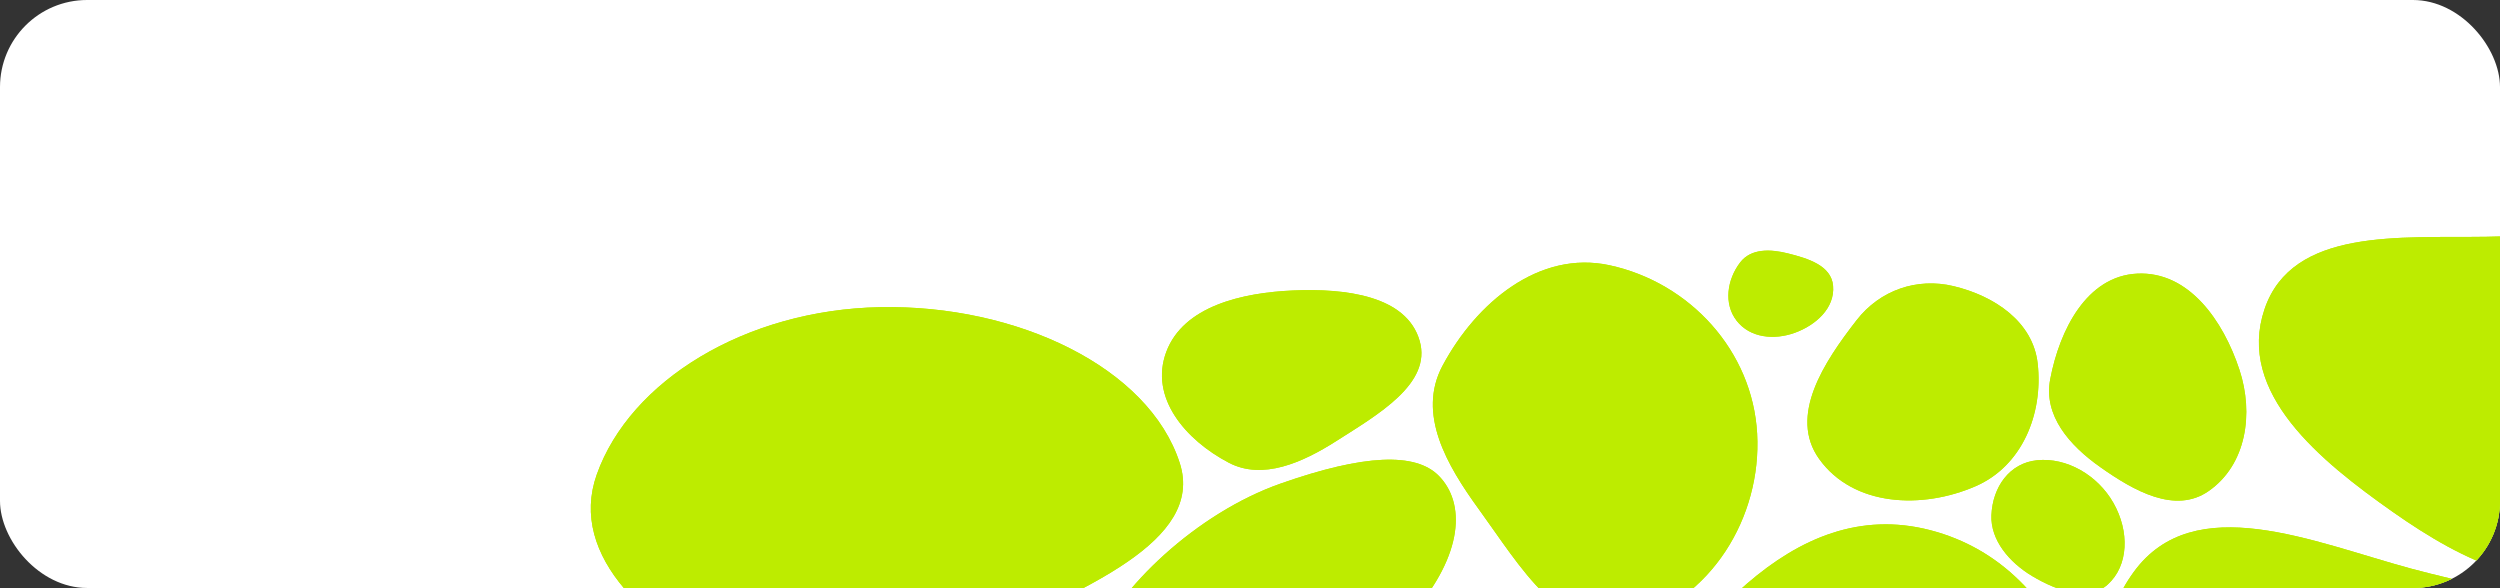 <?xml version="1.0" encoding="UTF-8"?> <svg xmlns="http://www.w3.org/2000/svg" width="1148" height="270" viewBox="0 0 1148 270" fill="none"><rect x="0" y="0" width="1148" height="270" fill="#333333" stroke="none"/><g clip-path="url(#clip0_1228_2730)"><rect width="1148" height="270" rx="40" fill="white"></rect><path fill-rule="evenodd" clip-rule="evenodd" d="M1203.05 256.647C1170.02 277.839 1130.87 257.646 1098.77 235.076C1065.55 211.718 1026.81 180.383 1039.88 141.928C1052.57 104.561 1102.23 109.354 1141.69 108.728C1182.78 108.077 1233.37 100.654 1249.12 138.612C1267.01 181.744 1242.35 231.432 1203.05 256.647Z" fill="#BDEC00"></path><path fill-rule="evenodd" clip-rule="evenodd" d="M1216.92 326.807C1220.1 374.712 1162.7 395.282 1117.22 410.662C1078.73 423.678 1035.38 427.33 1007.74 397.543C973.202 360.32 949.905 303.623 979.841 262.607C1007.53 224.664 1061.96 248.861 1107.3 261.139C1152.75 273.448 1213.8 279.818 1216.92 326.807Z" fill="#BDEC00"></path><path fill-rule="evenodd" clip-rule="evenodd" d="M1028.36 169.814C1034.98 189.914 1031.59 213.356 1014.24 225.473C998.822 236.24 979.775 225.319 964.411 214.477C950.429 204.61 938.247 190.921 941.456 174.112C945.796 151.384 958.263 126.791 981.373 125.648C1005.11 124.474 1020.93 147.241 1028.36 169.814Z" fill="#BDEC00"></path><path fill-rule="evenodd" clip-rule="evenodd" d="M824.153 152.825C814.707 156.24 803.627 155.21 797.467 147.276C791.41 139.475 793.08 128.374 799.073 120.524C804.076 113.971 813.062 114.363 821.058 116.374C830.171 118.667 840.962 121.9 841.757 131.263C842.625 141.484 833.8 149.337 824.153 152.825Z" fill="#BDEC00"></path><path fill-rule="evenodd" clip-rule="evenodd" d="M935.715 166.988C938.27 190.07 928.575 213.939 907.291 223.229C882.642 233.989 851.063 232.634 835.38 210.785C821.184 191.008 837.627 166.218 852.575 147.003C863.256 133.272 880.214 127.341 897.129 131.407C915.936 135.927 933.587 147.763 935.715 166.988Z" fill="#BDEC00"></path><path fill-rule="evenodd" clip-rule="evenodd" d="M969.989 406.518C968.476 458.262 925.832 492.195 878.464 513.077C818.423 539.546 742.97 575.471 700.823 525.18C657.59 473.593 701.893 402.769 738.911 346.556C775.376 291.181 822.172 226.795 886.35 243.448C951.723 260.412 971.963 339.008 969.989 406.518Z" fill="#BDEC00"></path><path fill-rule="evenodd" clip-rule="evenodd" d="M806.886 199.095C809.035 237.648 785.474 275.755 748.219 285.908C717.474 294.287 697.867 259.688 679.127 233.914C664.372 213.621 650.598 190.038 662.427 167.912C677.969 138.841 706.849 114.835 739.071 121.791C776.115 129.787 804.777 161.257 806.886 199.095Z" fill="#BDEC00"></path><path fill-rule="evenodd" clip-rule="evenodd" d="M967.846 268.422C959.129 276.281 944.896 271.53 933.23 264.566C922.608 258.226 913.983 247.964 914.46 236.555C915 223.657 922.732 212.612 935.456 211.343C948.956 209.998 963.185 218.084 970.498 230.97C977.918 244.045 977.506 259.714 967.846 268.422Z" fill="#BDEC00"></path><path fill-rule="evenodd" clip-rule="evenodd" d="M738.696 320.321C739.606 336.402 732.874 352.951 717.839 358.729C702.665 364.561 687.08 356.383 676.131 344.366C661.835 328.677 644.224 308.382 655.688 290.519C667.277 272.462 693.523 278.554 713.717 285.804C728.495 291.11 737.81 304.644 738.696 320.321Z" fill="#BDEC00"></path><path fill-rule="evenodd" clip-rule="evenodd" d="M651.926 156.578C645.979 135.732 617.829 132.35 593.882 133.378C570.207 134.393 543.391 140.668 535.559 161.57C527.716 182.5 544.28 201.99 564.245 212.469C579.743 220.603 598.044 212.46 613.611 202.537C632.689 190.376 657.526 176.21 651.926 156.578Z" fill="#BDEC00"></path><path fill-rule="evenodd" clip-rule="evenodd" d="M404.105 141.049C466.994 139.812 527.548 168.666 541.744 212.626C553.46 248.906 495.915 270.718 452.789 291.807C418.834 308.411 379.585 323.758 344.309 309.172C297.962 290.008 260.693 255.394 274.031 217.893C289.365 174.782 342.383 142.263 404.105 141.049Z" fill="#BDEC00"></path><path fill-rule="evenodd" clip-rule="evenodd" d="M660.696 218.501C672.809 230.826 672.409 254.205 648.306 282.154C620.048 314.921 578.831 344.848 547.345 349.937C514.317 355.275 488.852 329.843 501.895 297.832C513.185 270.122 549.504 235.629 587.992 222.079C626.48 208.528 650.077 207.697 660.696 218.501Z" fill="#BDEC00"></path><path fill-rule="evenodd" clip-rule="evenodd" d="M1203.05 256.647C1170.02 277.839 1130.87 257.646 1098.77 235.076C1065.55 211.718 1026.81 180.383 1039.88 141.928C1052.57 104.561 1102.23 109.354 1141.69 108.728C1182.78 108.077 1233.37 100.654 1249.12 138.612C1267.01 181.744 1242.35 231.432 1203.05 256.647Z" fill="#BDEC00"></path><path fill-rule="evenodd" clip-rule="evenodd" d="M1216.92 326.807C1220.1 374.712 1162.7 395.282 1117.22 410.662C1078.73 423.678 1035.38 427.33 1007.74 397.543C973.202 360.32 949.905 303.623 979.841 262.607C1007.53 224.664 1061.96 248.861 1107.3 261.139C1152.75 273.448 1213.8 279.818 1216.92 326.807Z" fill="#BDEC00"></path><path fill-rule="evenodd" clip-rule="evenodd" d="M1028.36 169.814C1034.98 189.914 1031.59 213.356 1014.24 225.473C998.822 236.24 979.775 225.319 964.411 214.477C950.429 204.61 938.247 190.921 941.456 174.112C945.796 151.384 958.263 126.791 981.373 125.648C1005.11 124.474 1020.93 147.241 1028.36 169.814Z" fill="#BDEC00"></path><path fill-rule="evenodd" clip-rule="evenodd" d="M824.153 152.825C814.707 156.24 803.627 155.21 797.467 147.276C791.41 139.475 793.08 128.374 799.073 120.524C804.076 113.971 813.062 114.363 821.058 116.374C830.171 118.667 840.962 121.9 841.757 131.263C842.625 141.484 833.8 149.337 824.153 152.825Z" fill="#BDEC00"></path><path fill-rule="evenodd" clip-rule="evenodd" d="M935.715 166.988C938.27 190.07 928.575 213.939 907.291 223.229C882.642 233.989 851.063 232.634 835.38 210.785C821.184 191.008 837.627 166.218 852.575 147.003C863.256 133.272 880.214 127.341 897.129 131.407C915.936 135.927 933.587 147.763 935.715 166.988Z" fill="#BDEC00"></path><path fill-rule="evenodd" clip-rule="evenodd" d="M969.989 406.518C968.476 458.262 925.832 492.195 878.464 513.077C818.423 539.546 742.97 575.471 700.823 525.18C657.59 473.593 701.893 402.769 738.911 346.556C775.376 291.181 822.172 226.795 886.35 243.448C951.723 260.412 971.963 339.008 969.989 406.518Z" fill="#BDEC00"></path><path fill-rule="evenodd" clip-rule="evenodd" d="M806.886 199.095C809.035 237.648 785.474 275.755 748.219 285.908C717.474 294.287 697.867 259.688 679.127 233.914C664.372 213.621 650.598 190.038 662.427 167.912C677.969 138.841 706.849 114.835 739.071 121.791C776.115 129.787 804.777 161.257 806.886 199.095Z" fill="#BDEC00"></path><path fill-rule="evenodd" clip-rule="evenodd" d="M967.846 268.422C959.129 276.281 944.896 271.53 933.23 264.566C922.608 258.226 913.983 247.964 914.46 236.555C915 223.657 922.732 212.612 935.456 211.343C948.956 209.998 963.185 218.084 970.498 230.97C977.918 244.045 977.506 259.714 967.846 268.422Z" fill="#BDEC00"></path><path fill-rule="evenodd" clip-rule="evenodd" d="M738.696 320.321C739.606 336.402 732.874 352.951 717.839 358.729C702.665 364.561 687.08 356.383 676.131 344.366C661.835 328.677 644.224 308.382 655.688 290.519C667.277 272.462 693.523 278.554 713.717 285.804C728.495 291.11 737.81 304.644 738.696 320.321Z" fill="#BDEC00"></path><path fill-rule="evenodd" clip-rule="evenodd" d="M651.926 156.578C645.979 135.732 617.829 132.35 593.882 133.378C570.207 134.393 543.391 140.668 535.559 161.57C527.716 182.5 544.28 201.99 564.245 212.469C579.743 220.603 598.044 212.46 613.611 202.537C632.689 190.376 657.526 176.21 651.926 156.578Z" fill="#BDEC00"></path><path fill-rule="evenodd" clip-rule="evenodd" d="M404.105 141.049C466.994 139.812 527.548 168.666 541.744 212.626C553.46 248.906 495.915 270.718 452.789 291.807C418.834 308.411 379.585 323.758 344.309 309.172C297.962 290.008 260.693 255.394 274.031 217.893C289.365 174.782 342.383 142.263 404.105 141.049Z" fill="#BDEC00"></path><path fill-rule="evenodd" clip-rule="evenodd" d="M660.696 218.501C672.809 230.826 672.409 254.205 648.306 282.154C620.048 314.921 578.831 344.848 547.345 349.937C514.317 355.275 488.852 329.843 501.895 297.832C513.185 270.122 549.504 235.629 587.992 222.079C626.48 208.528 650.077 207.697 660.696 218.501Z" fill="#BDEC00"></path></g><defs><clipPath id="clip0_1228_2730"><rect width="1148" height="270" rx="40" fill="white"></rect></clipPath></defs></svg> 